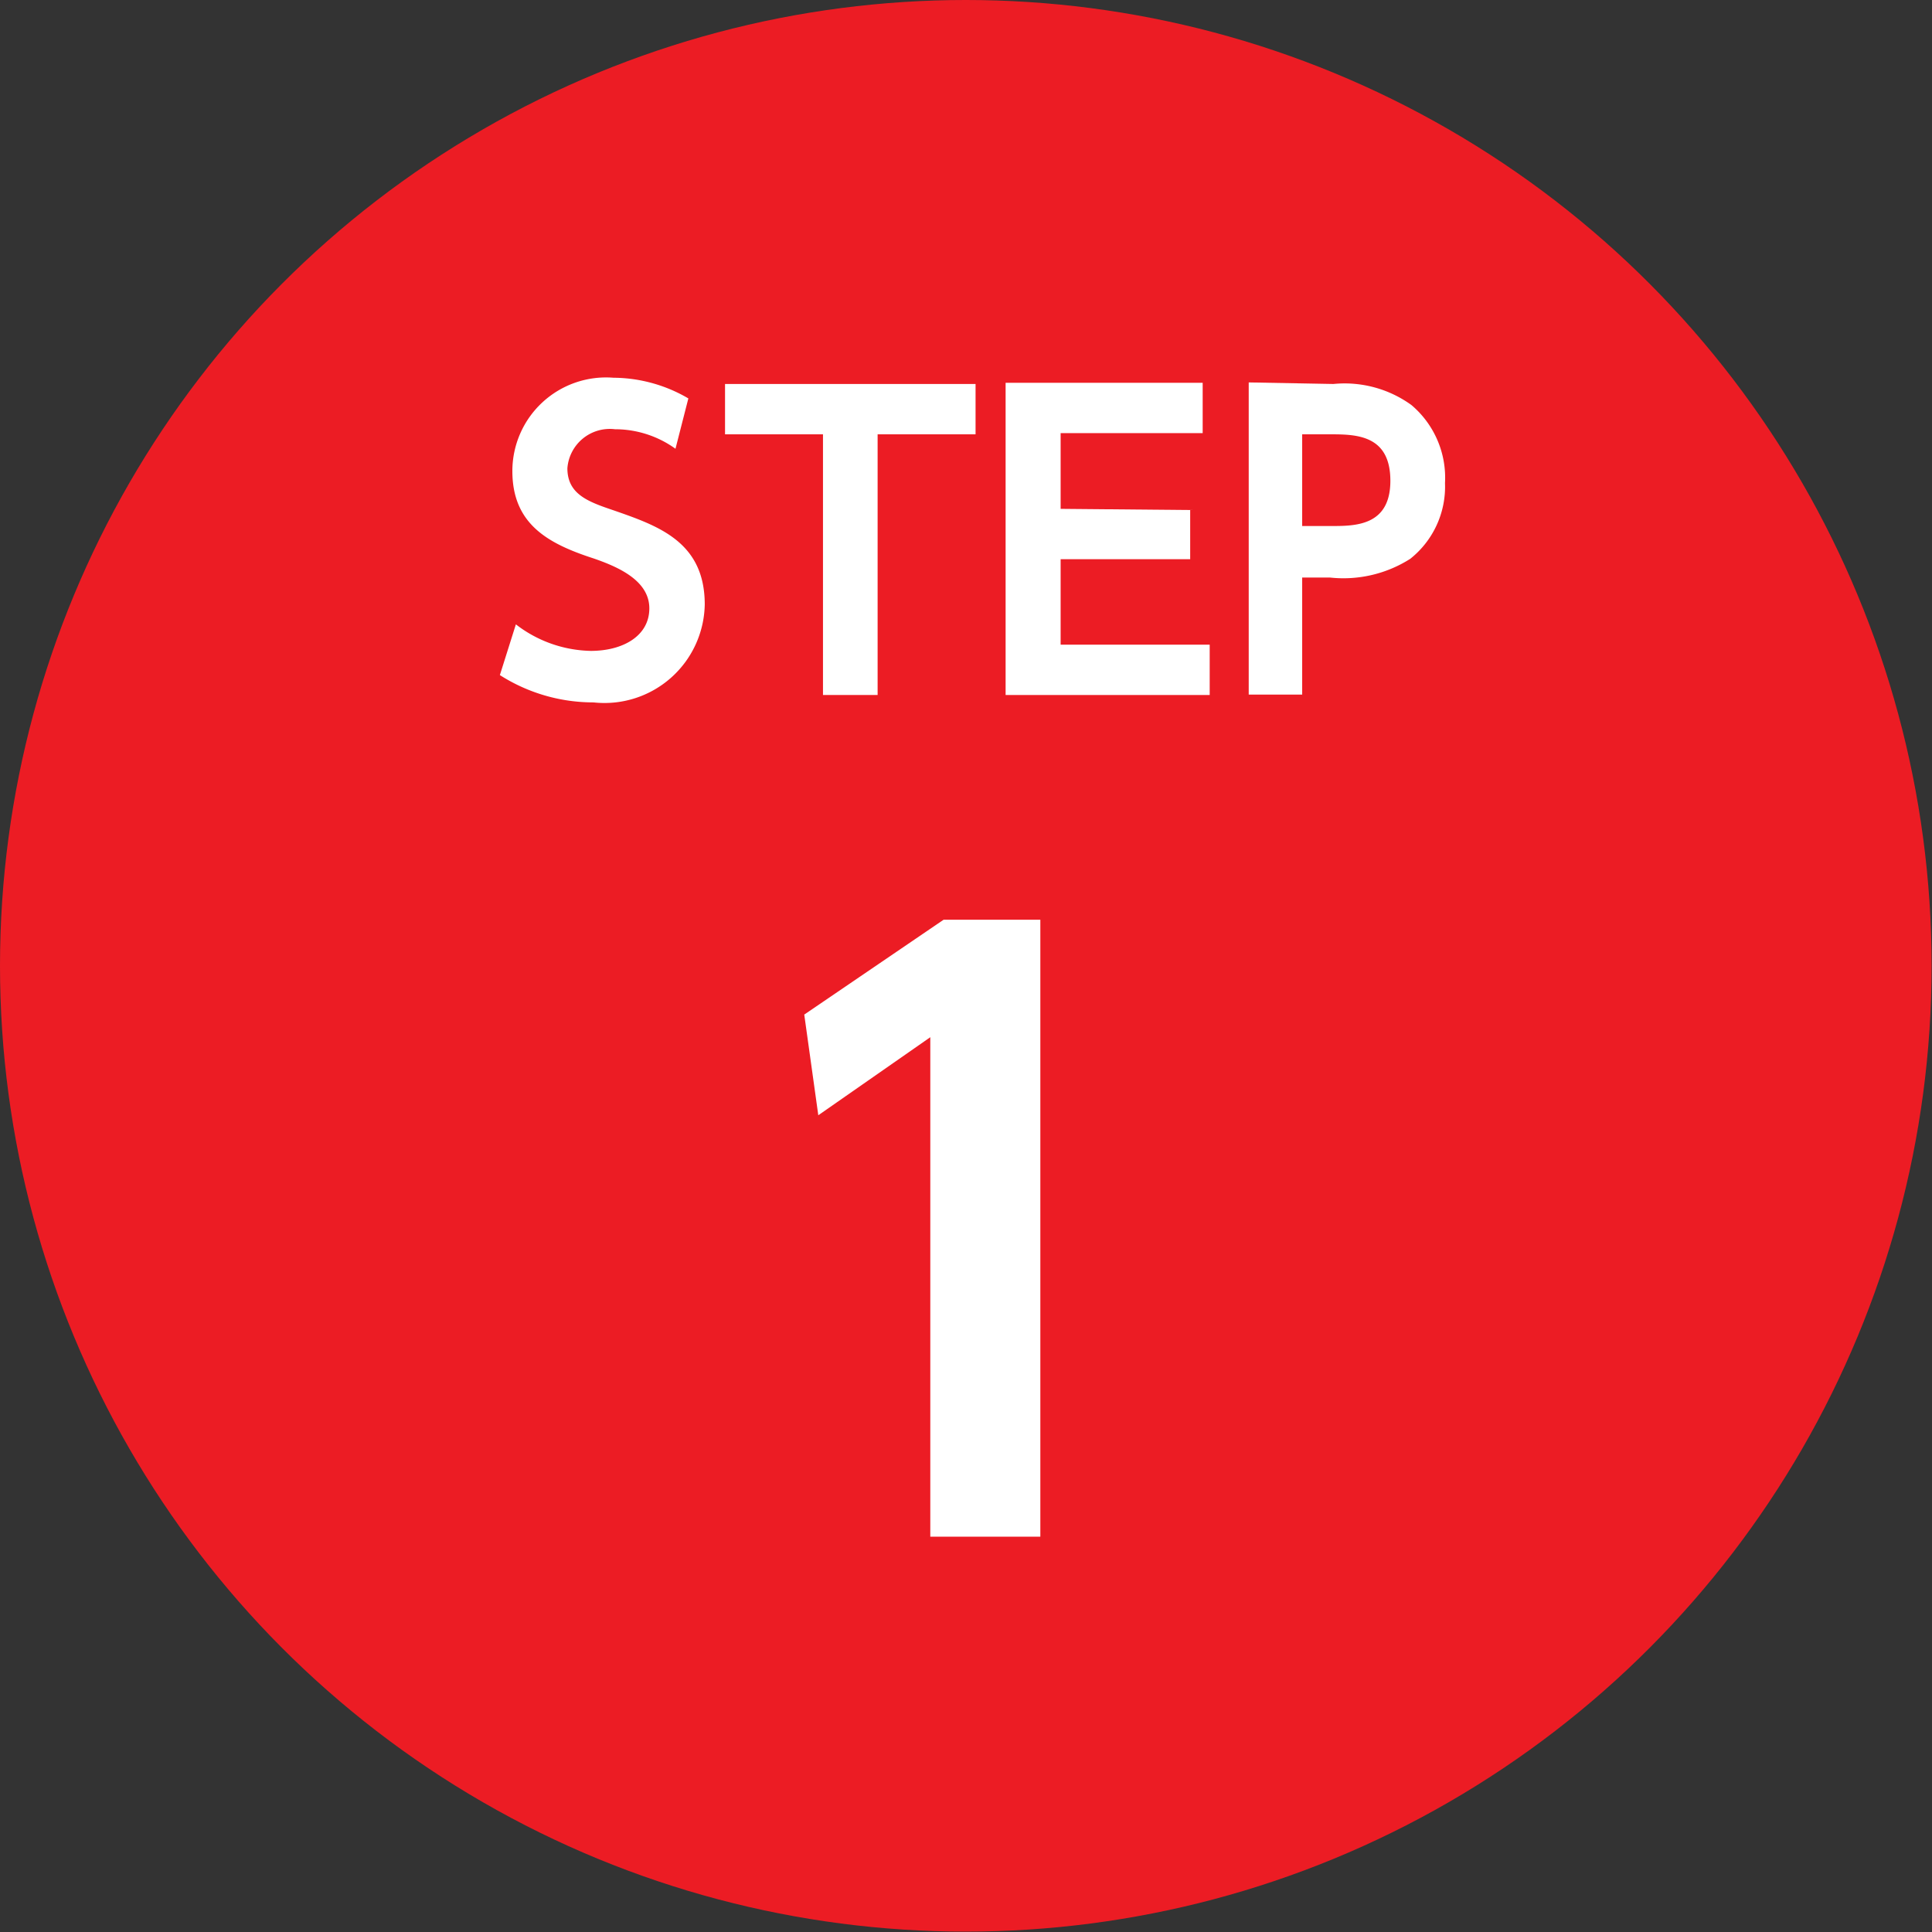 <svg id="レイヤー_1" data-name="レイヤー 1" xmlns="http://www.w3.org/2000/svg" xmlns:xlink="http://www.w3.org/1999/xlink" viewBox="0 0 49.51 49.51"><rect x="0" y="0" width="49.51" height="49.51" fill="#333333" stroke="none"/><defs><style>.cls-1{fill:none;}.cls-2{clip-path:url(#clip-path);}.cls-3{fill:red;opacity:0.37;}.cls-4{fill:#ec1c24;}.cls-5{fill:#fff;}</style><clipPath id="clip-path"><rect class="cls-1" x="196.67" y="-92.05" width="926.9" height="483.72"/></clipPath></defs><g class="cls-2"><polygon class="cls-3" points="-725.9 61.59 677.51 61.59 722.14 -55.3 -725.9 -55.3 -725.9 61.59"/></g><circle class="cls-4" cx="24.75" cy="24.75" r="24.75"/><path class="cls-5" d="M17.31,11.5A2.65,2.65,0,0,0,15.76,11a1.09,1.09,0,0,0-1.22,1c0,.67.54.86,1.19,1.08,1.15.4,2.33.81,2.33,2.41A2.57,2.57,0,0,1,15.21,18a4.45,4.45,0,0,1-2.4-.7L13.22,16a3.24,3.24,0,0,0,1.92.68c.82,0,1.5-.38,1.5-1.09s-.79-1.06-1.43-1.28c-1.17-.38-2.08-.88-2.08-2.24a2.4,2.4,0,0,1,2.59-2.39,3.83,3.83,0,0,1,1.92.53Z"/><path class="cls-5" d="M22.49,17.81h-1.4V11.13H18.58V9.84H25v1.29H22.49Z"/><path class="cls-5" d="M30.5,13.07v1.26H27.18v2.19H31v1.29H25.77v-8h5.05v1.29H27.18v1.94Z"/><path class="cls-5" d="M34.17,9.84a2.92,2.92,0,0,1,2,.54,2.44,2.44,0,0,1,.86,2,2.36,2.36,0,0,1-.89,1.94,3.19,3.19,0,0,1-2.06.48h-.71v3H32v-8Zm-.06,3.64c.62,0,1.52,0,1.52-1.16s-.85-1.19-1.52-1.19h-.74v2.35Z"/><path class="cls-5" d="M24.18,23.57h2.48V39.38H23.84V26.58l-2.87,2L20.61,26Z"/></svg>